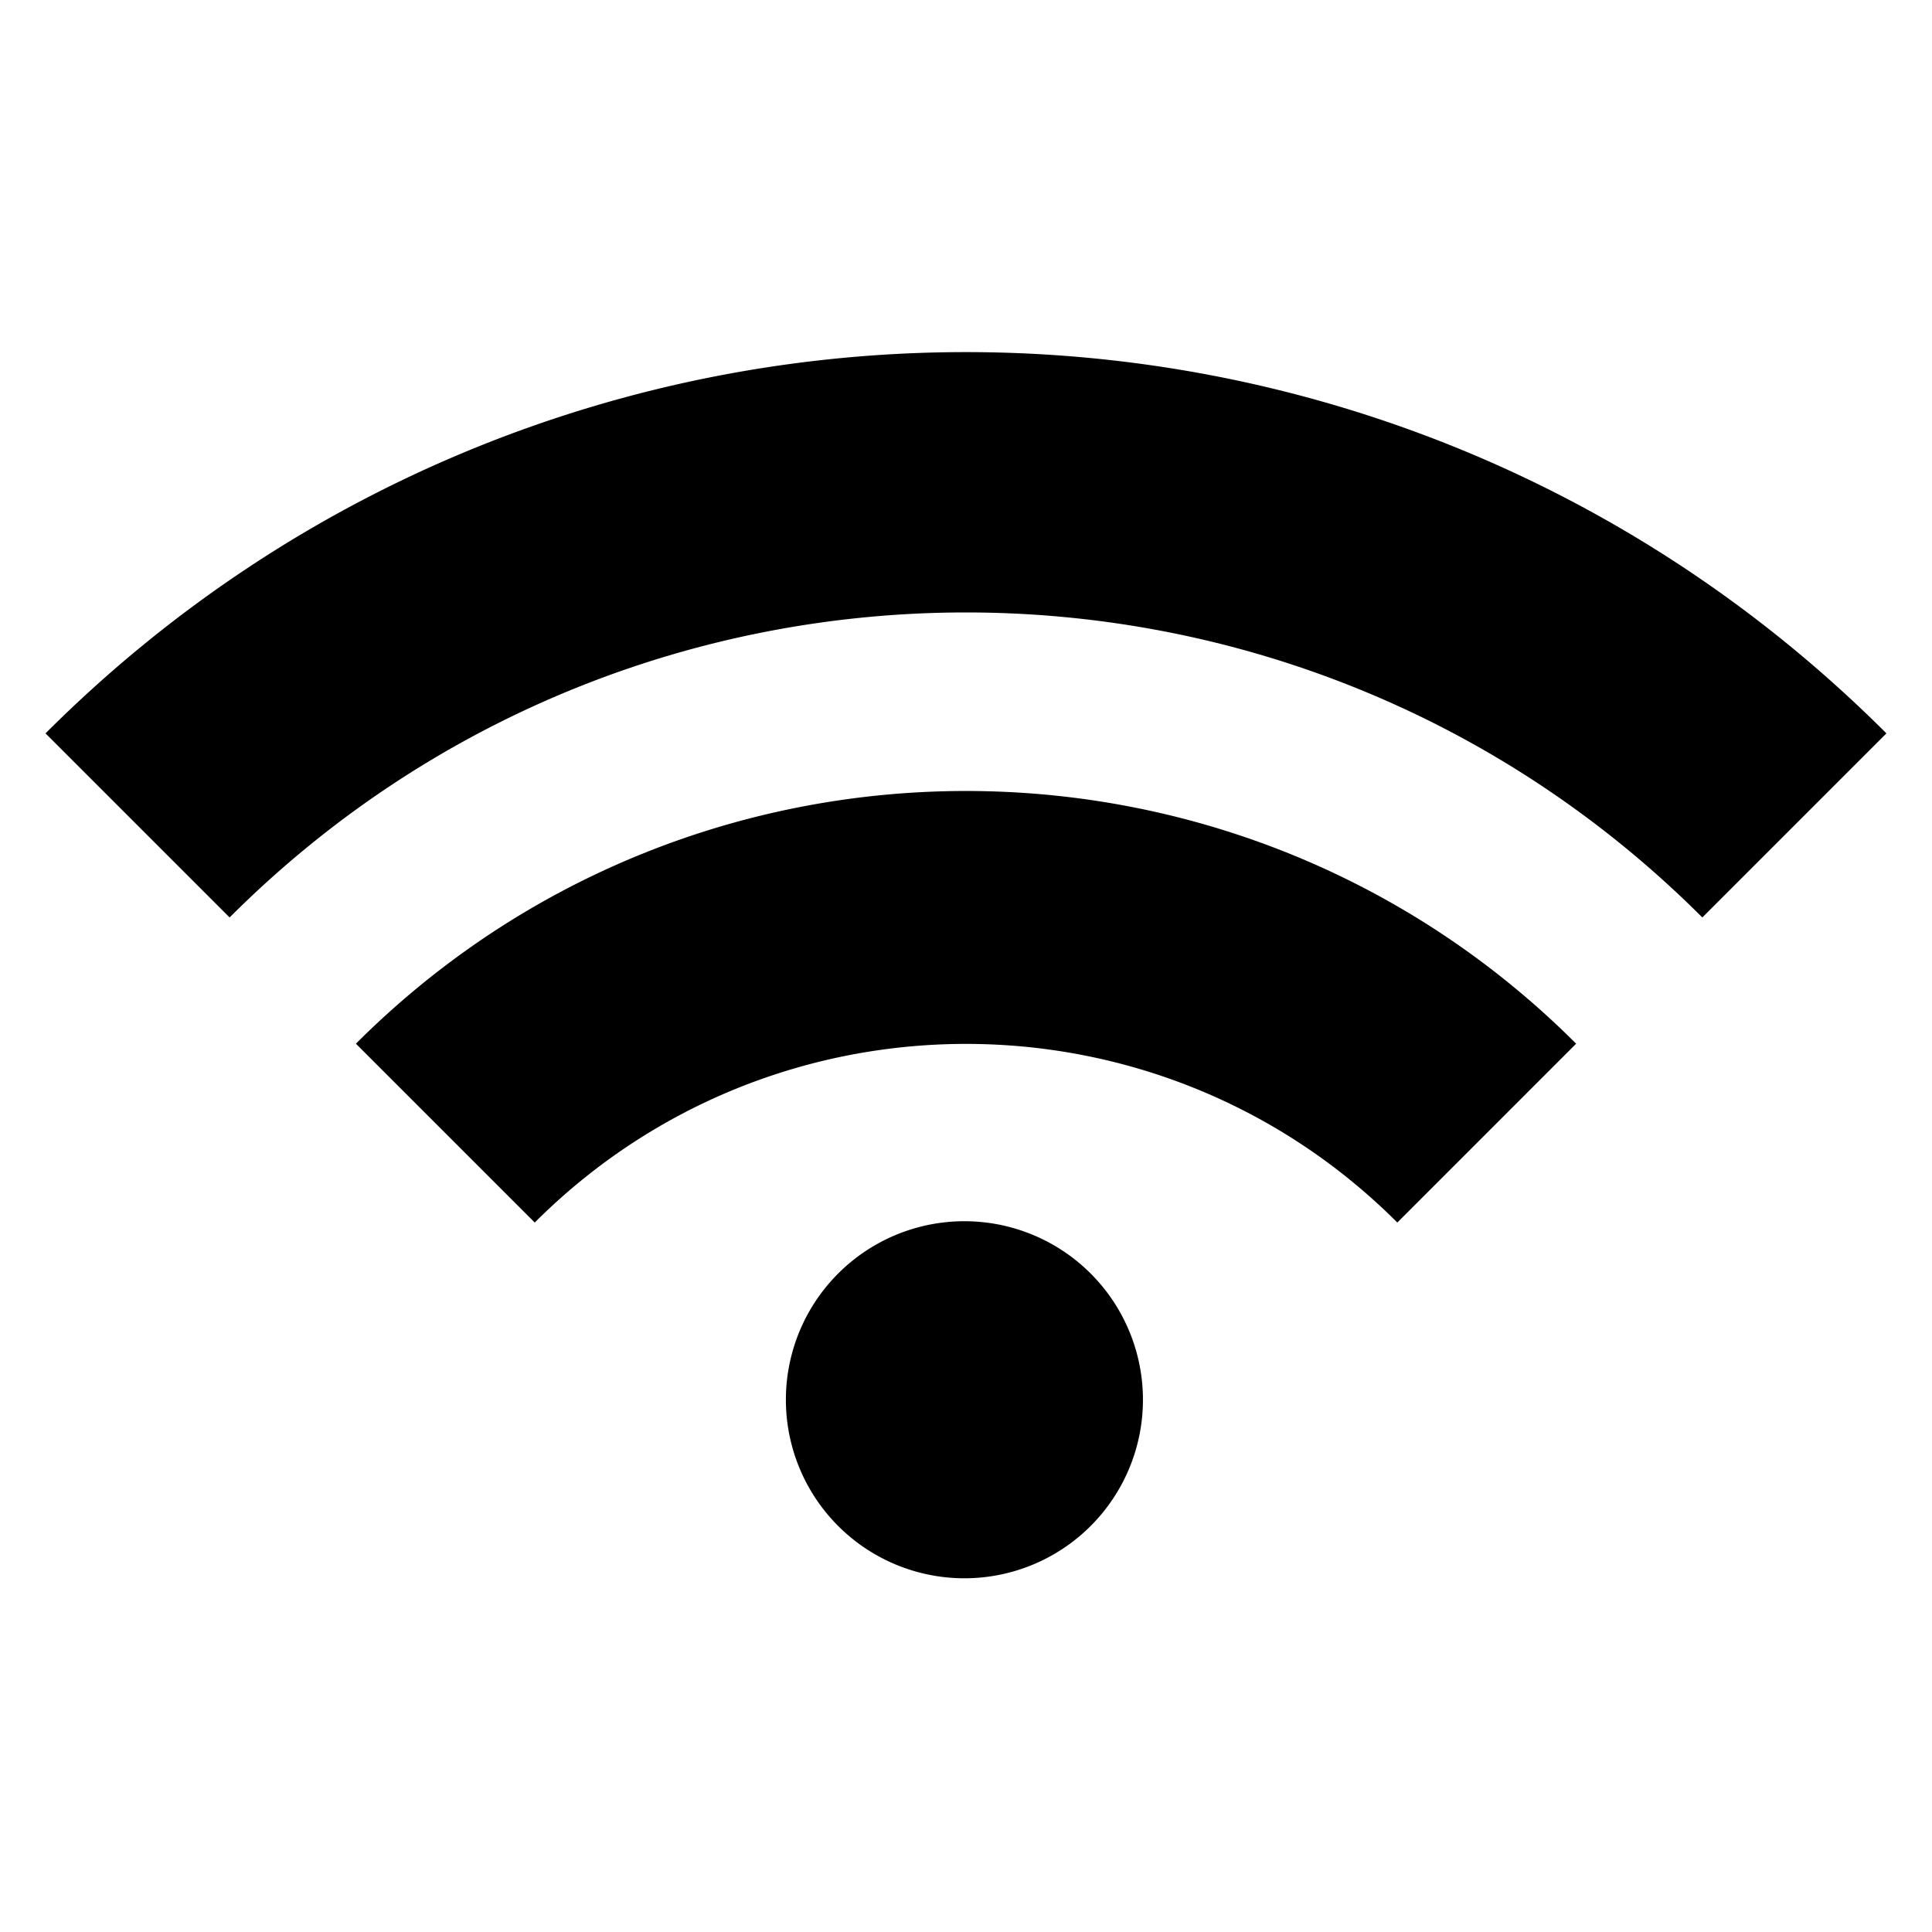 <svg xmlns="http://www.w3.org/2000/svg" width="800" height="800" viewBox="0 0 32 32"><path d="M18.091 21.12a2.957 2.957 0 1 0-4.182 4.181 2.957 2.957 0 0 0 4.182-4.181zm8.015-3.833-2.962 2.962c-3.945-3.945-10.342-3.945-14.287 0l-2.962-2.962c5.581-5.581 14.63-5.581 20.211 0zm2.09-2.091c-6.736-6.736-17.657-6.736-24.393 0L.754 12.147c8.42-8.42 22.071-8.42 30.491 0l-3.049 3.049z"/></svg>